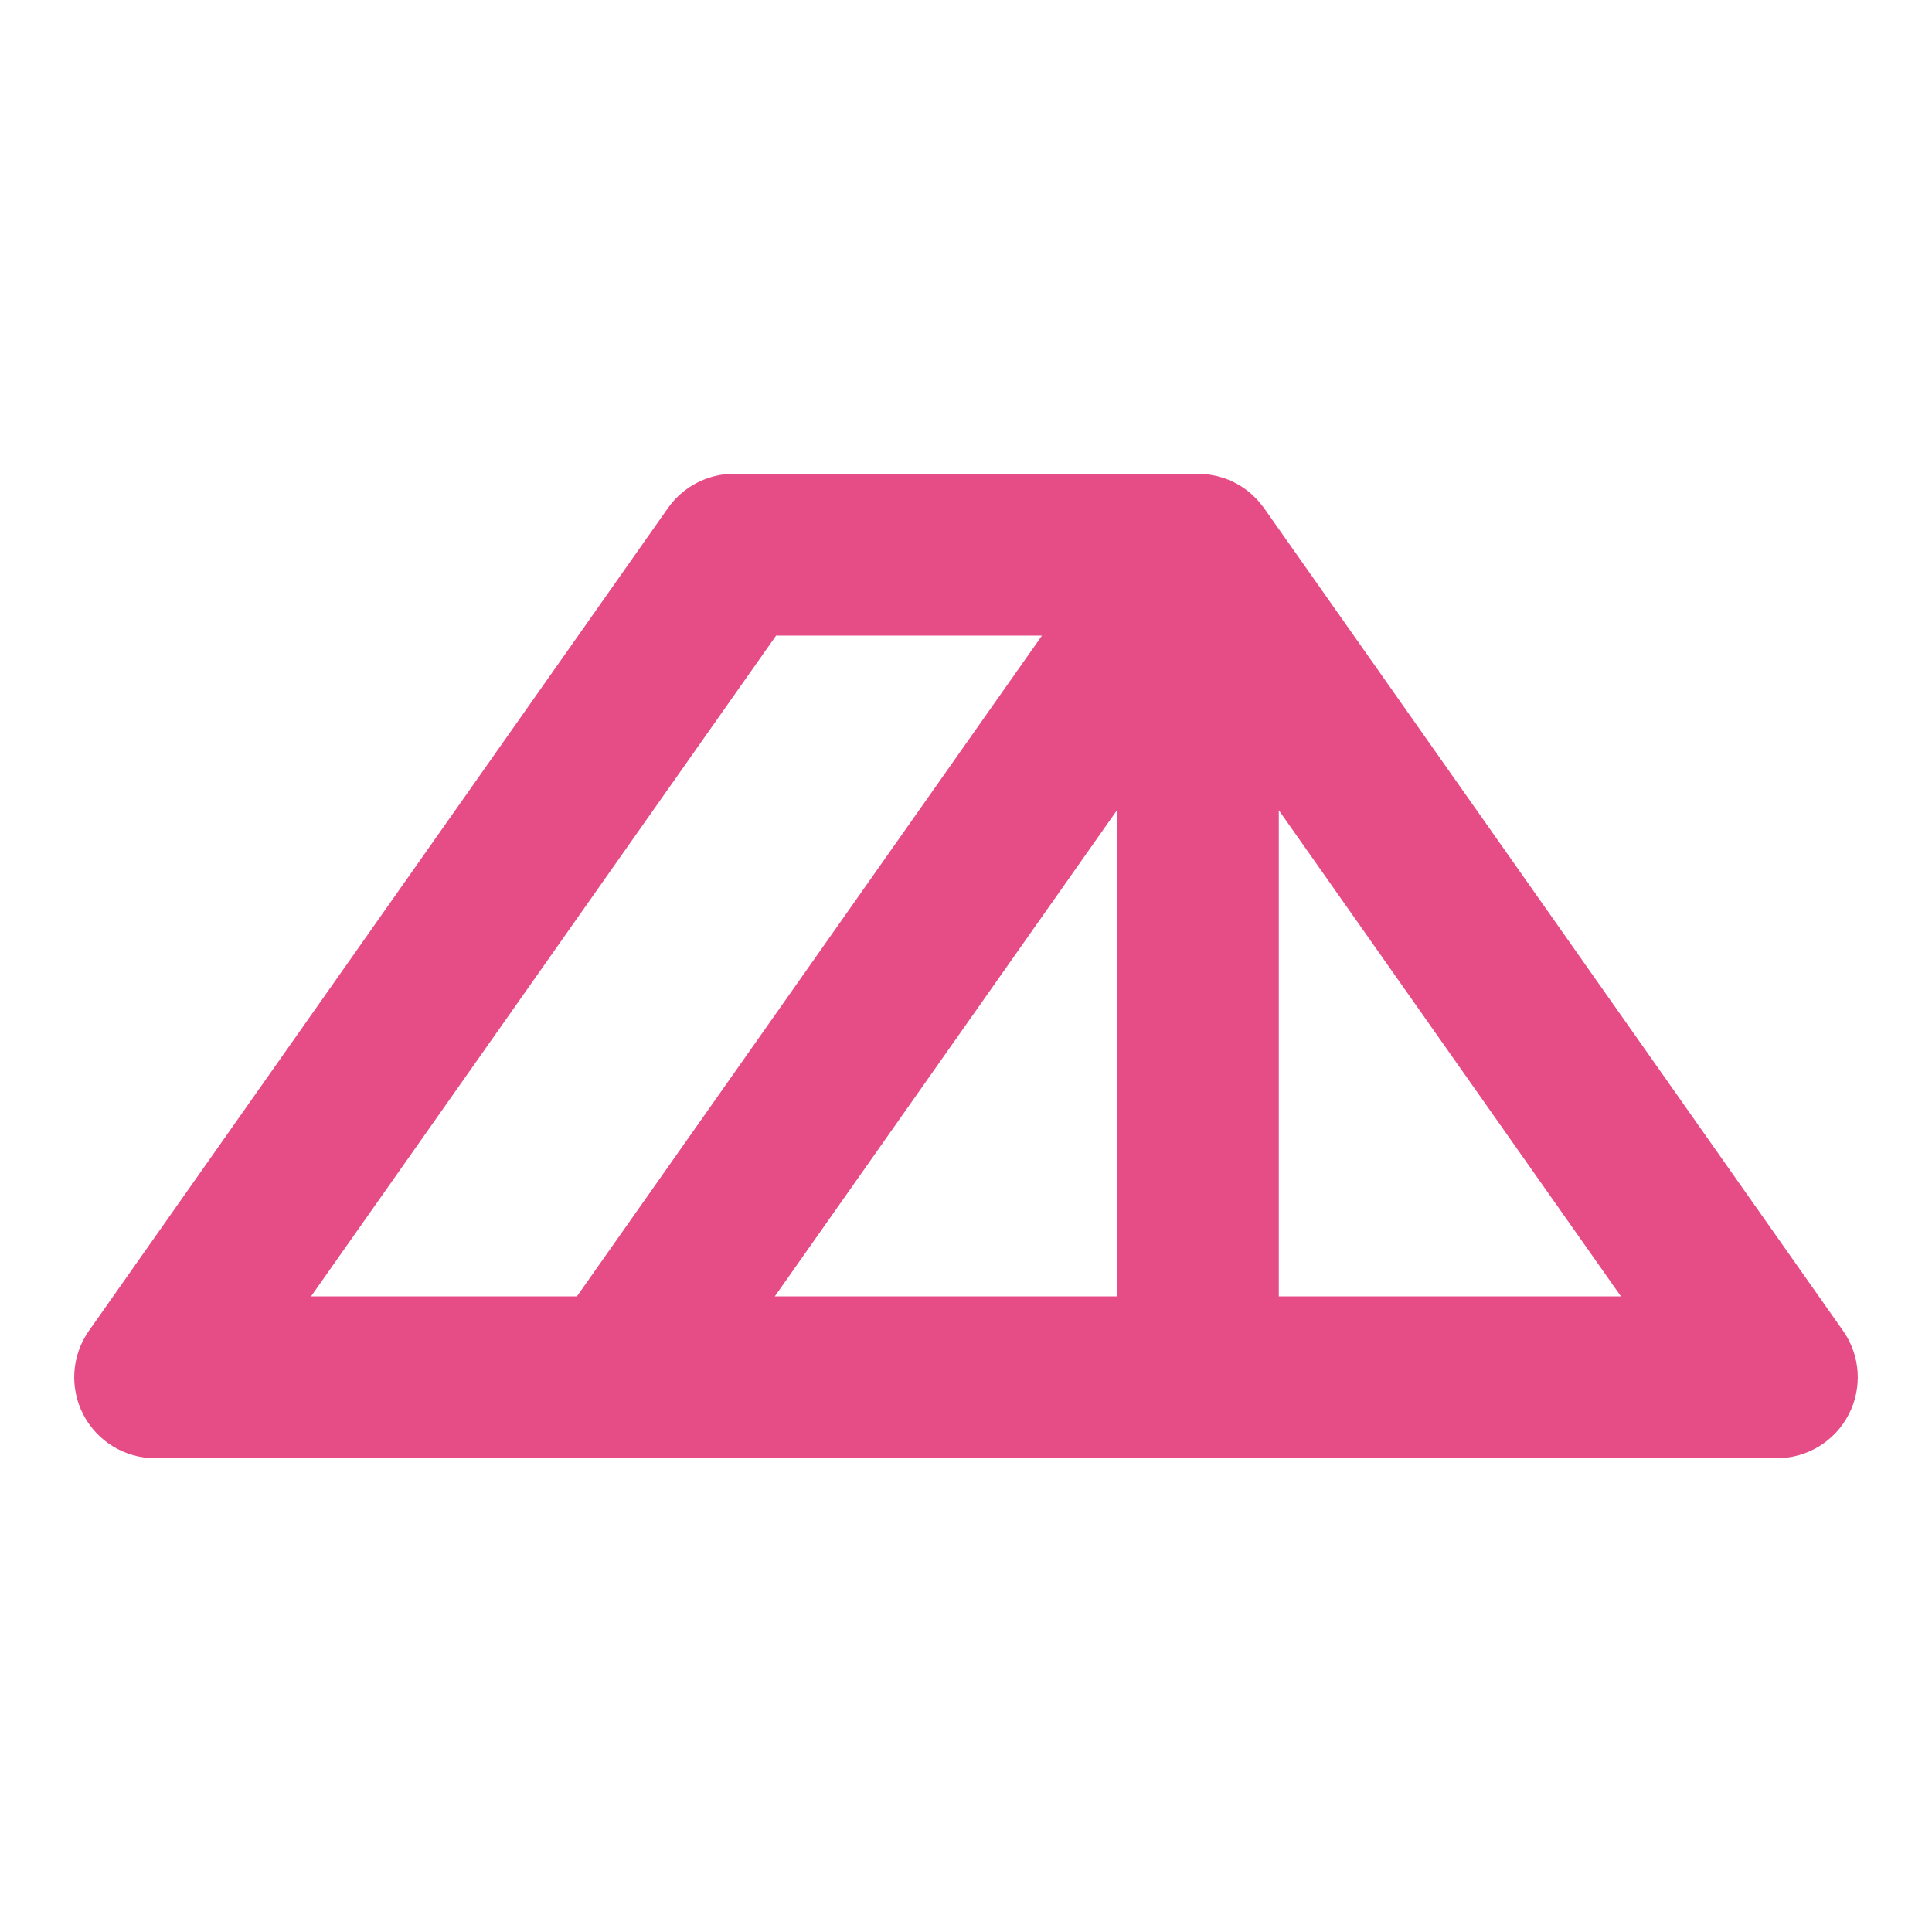 <!DOCTYPE svg PUBLIC "-//W3C//DTD SVG 1.1//EN" "http://www.w3.org/Graphics/SVG/1.1/DTD/svg11.dtd">
<!-- Uploaded to: SVG Repo, www.svgrepo.com, Transformed by: SVG Repo Mixer Tools -->
<svg fill="#e64c85" height="800px" width="800px" version="1.1" id="Capa_1" xmlns="http://www.w3.org/2000/svg" xmlns:xlink="http://www.w3.org/1999/xlink" viewBox="-15.05 -15.05 280.86 280.86" xml:space="preserve" stroke="#e64c85" stroke-width="8.526">
<g id="SVGRepo_bgCarrier" stroke-width="0"/>
<g id="SVGRepo_tracerCarrier" stroke-linecap="round" stroke-linejoin="round"/>
<g id="SVGRepo_iconCarrier"> <g> <path d="M249.391,180.858L165.222,61.267c-0.028-0.039-0.061-0.073-0.089-0.111c-0.126-0.172-0.258-0.339-0.398-0.499 c-0.06-0.068-0.12-0.135-0.182-0.2c-0.133-0.142-0.272-0.278-0.417-0.409c-0.062-0.057-0.123-0.115-0.187-0.17 c-0.197-0.168-0.401-0.327-0.615-0.475c-0.01-0.007-0.02-0.016-0.031-0.023c-0.232-0.158-0.475-0.301-0.724-0.432 c-0.049-0.026-0.1-0.047-0.149-0.072c-0.199-0.099-0.402-0.191-0.61-0.272c-0.071-0.028-0.143-0.053-0.215-0.079 c-0.193-0.069-0.388-0.129-0.588-0.182c-0.079-0.021-0.157-0.043-0.237-0.061c-0.203-0.047-0.409-0.083-0.617-0.113 c-0.075-0.011-0.148-0.026-0.223-0.034c-0.28-0.032-0.563-0.052-0.851-0.052h-67.42c-2.44,0-4.729,1.188-6.133,3.184L1.367,180.858 c-1.612,2.29-1.813,5.286-0.524,7.771c1.29,2.485,3.857,4.045,6.657,4.045h67.406c0.002,0,0.004,0,0.007,0c0.003,0,0.005,0,0.008,0 h84.167h84.169c2.8,0,5.367-1.56,6.657-4.045C251.204,186.144,251.003,183.147,249.391,180.858z M151.589,177.674h-62.22 l62.22-88.404V177.674z M95.562,73.083h49.078L71.028,177.674H21.95L95.562,73.083z M166.589,177.674V89.27l62.219,88.404H166.589z "/> </g> </g>
</svg>
